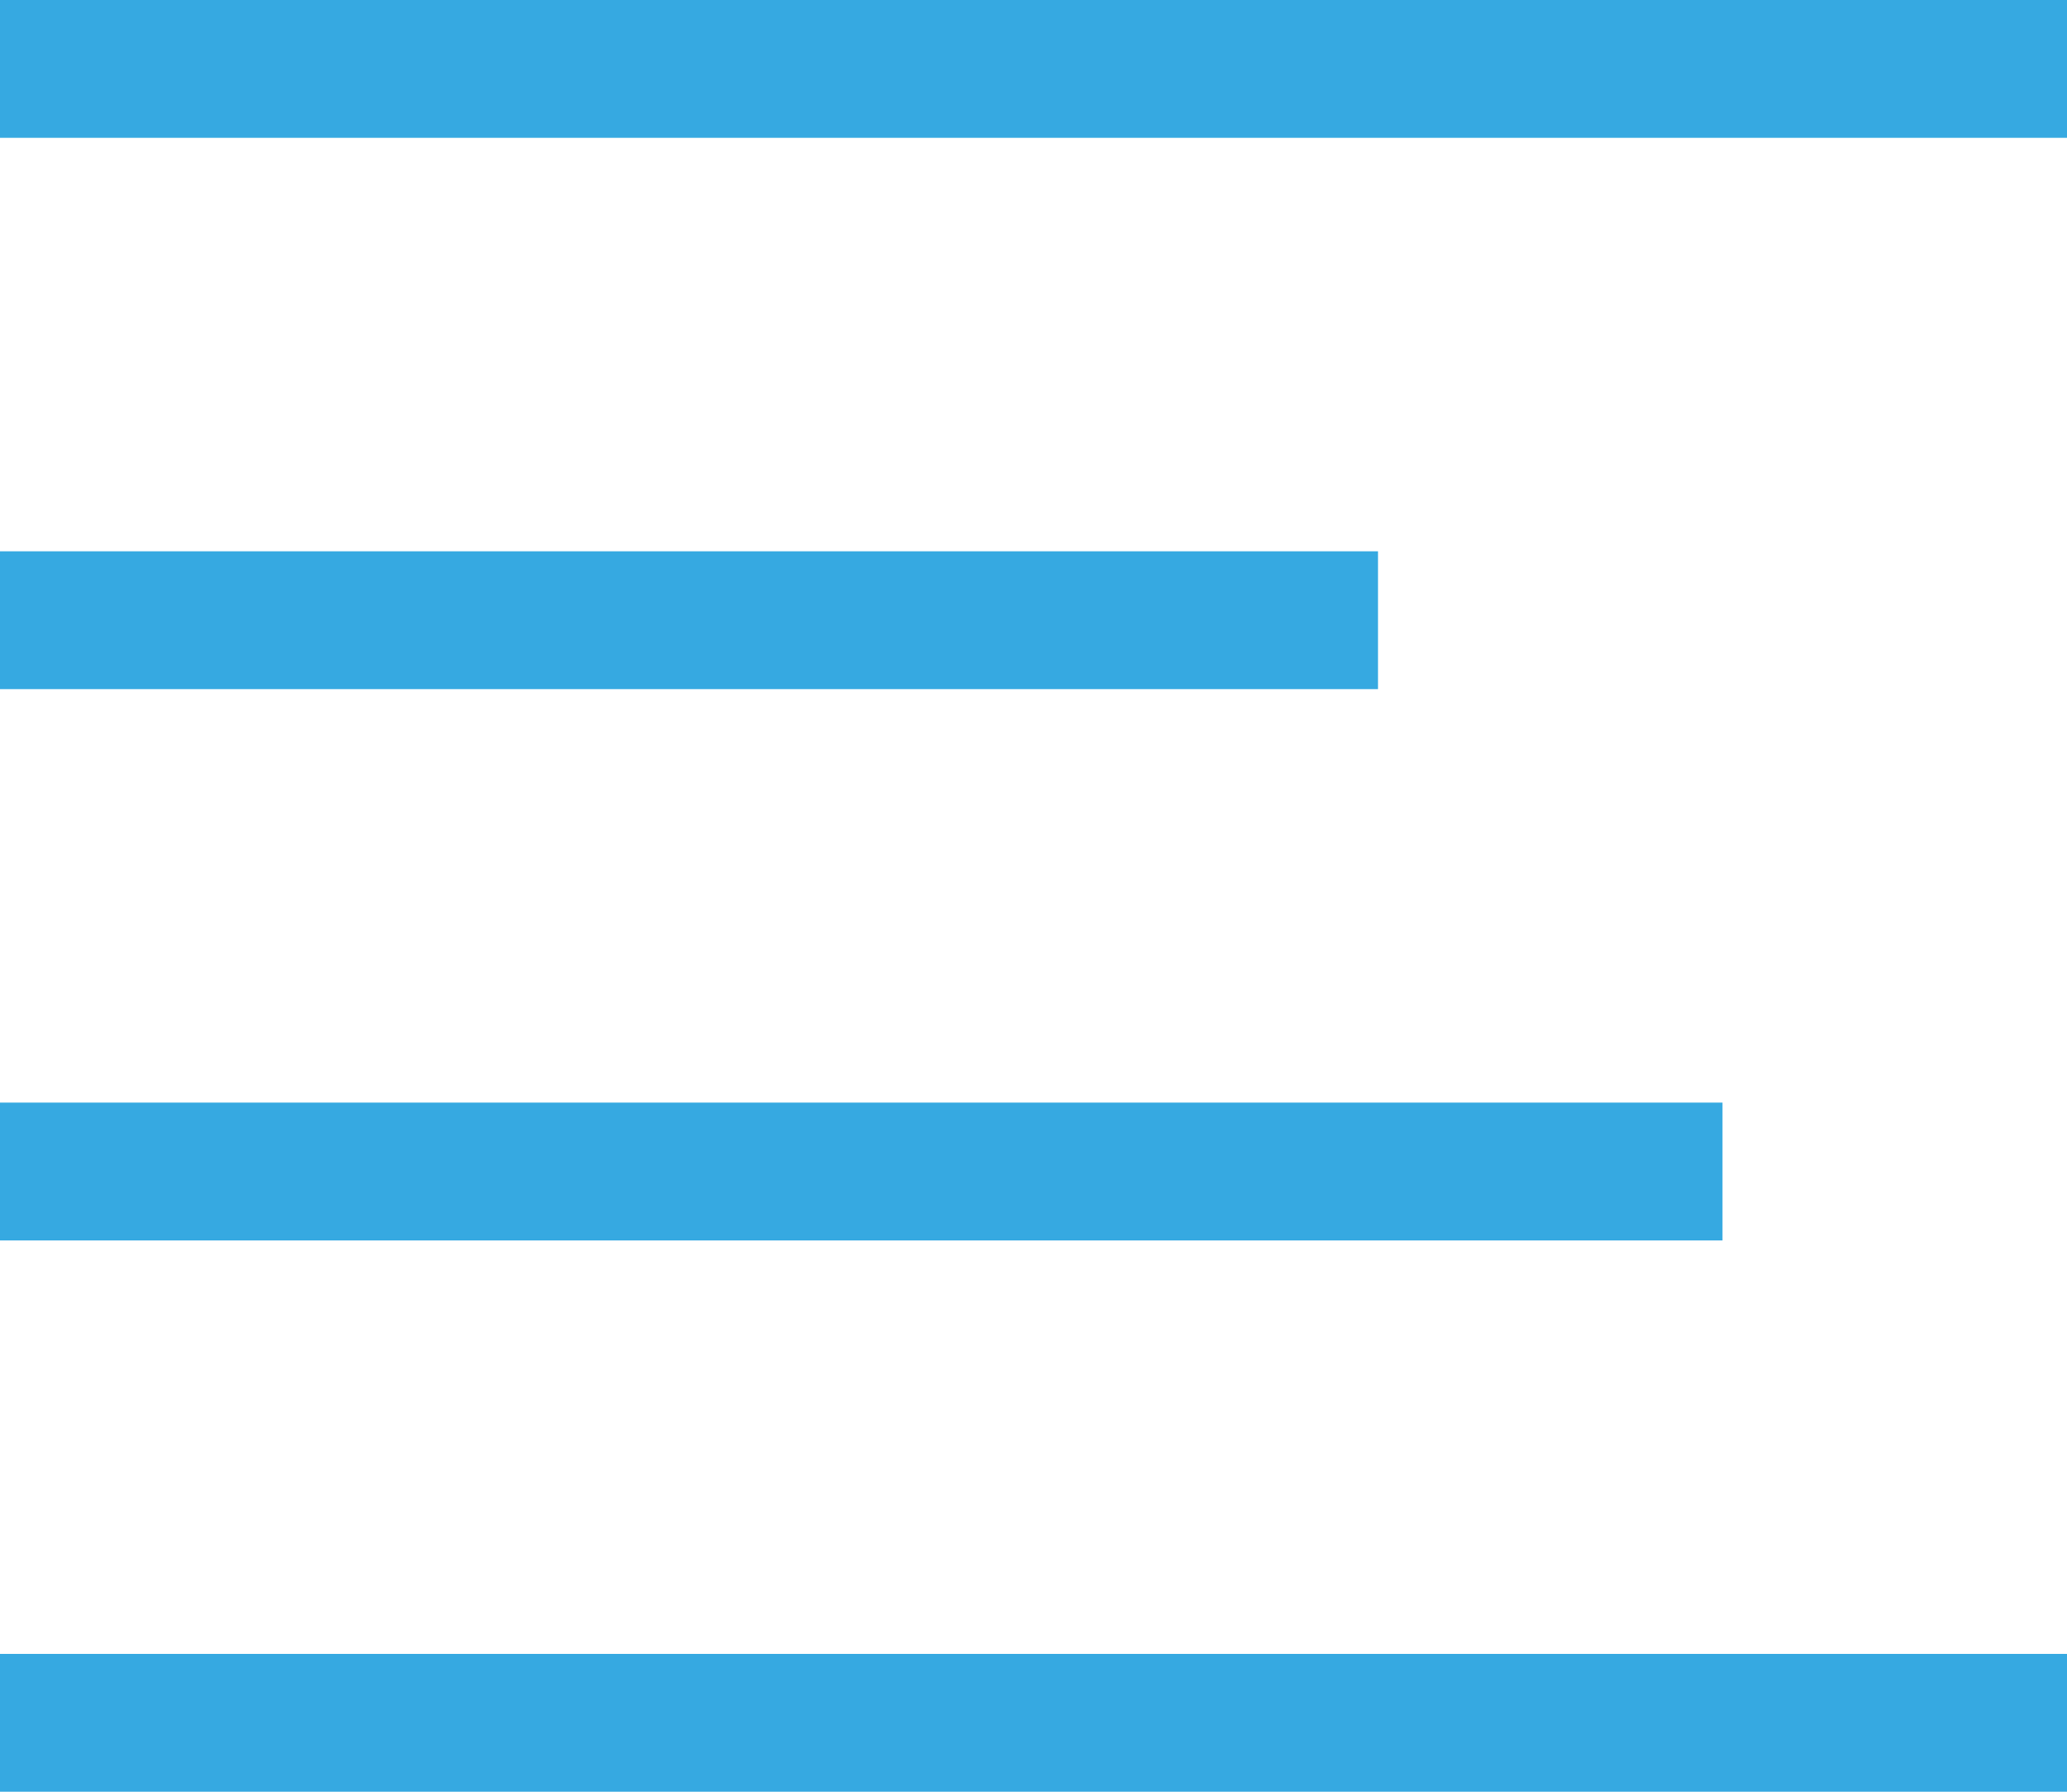 <?xml version="1.0" encoding="UTF-8"?> <svg xmlns="http://www.w3.org/2000/svg" width="30" height="26" viewBox="0 0 30 26" fill="none"> <line y1="1" x2="30" y2="1" stroke="#36A9E1" stroke-width="2"></line> <line y1="9" x2="20" y2="9" stroke="#36A9E1" stroke-width="2"></line> <line y1="17" x2="25" y2="17" stroke="#36A9E1" stroke-width="2"></line> <line y1="25" x2="30" y2="25" stroke="#36A9E1" stroke-width="2"></line> </svg> 
